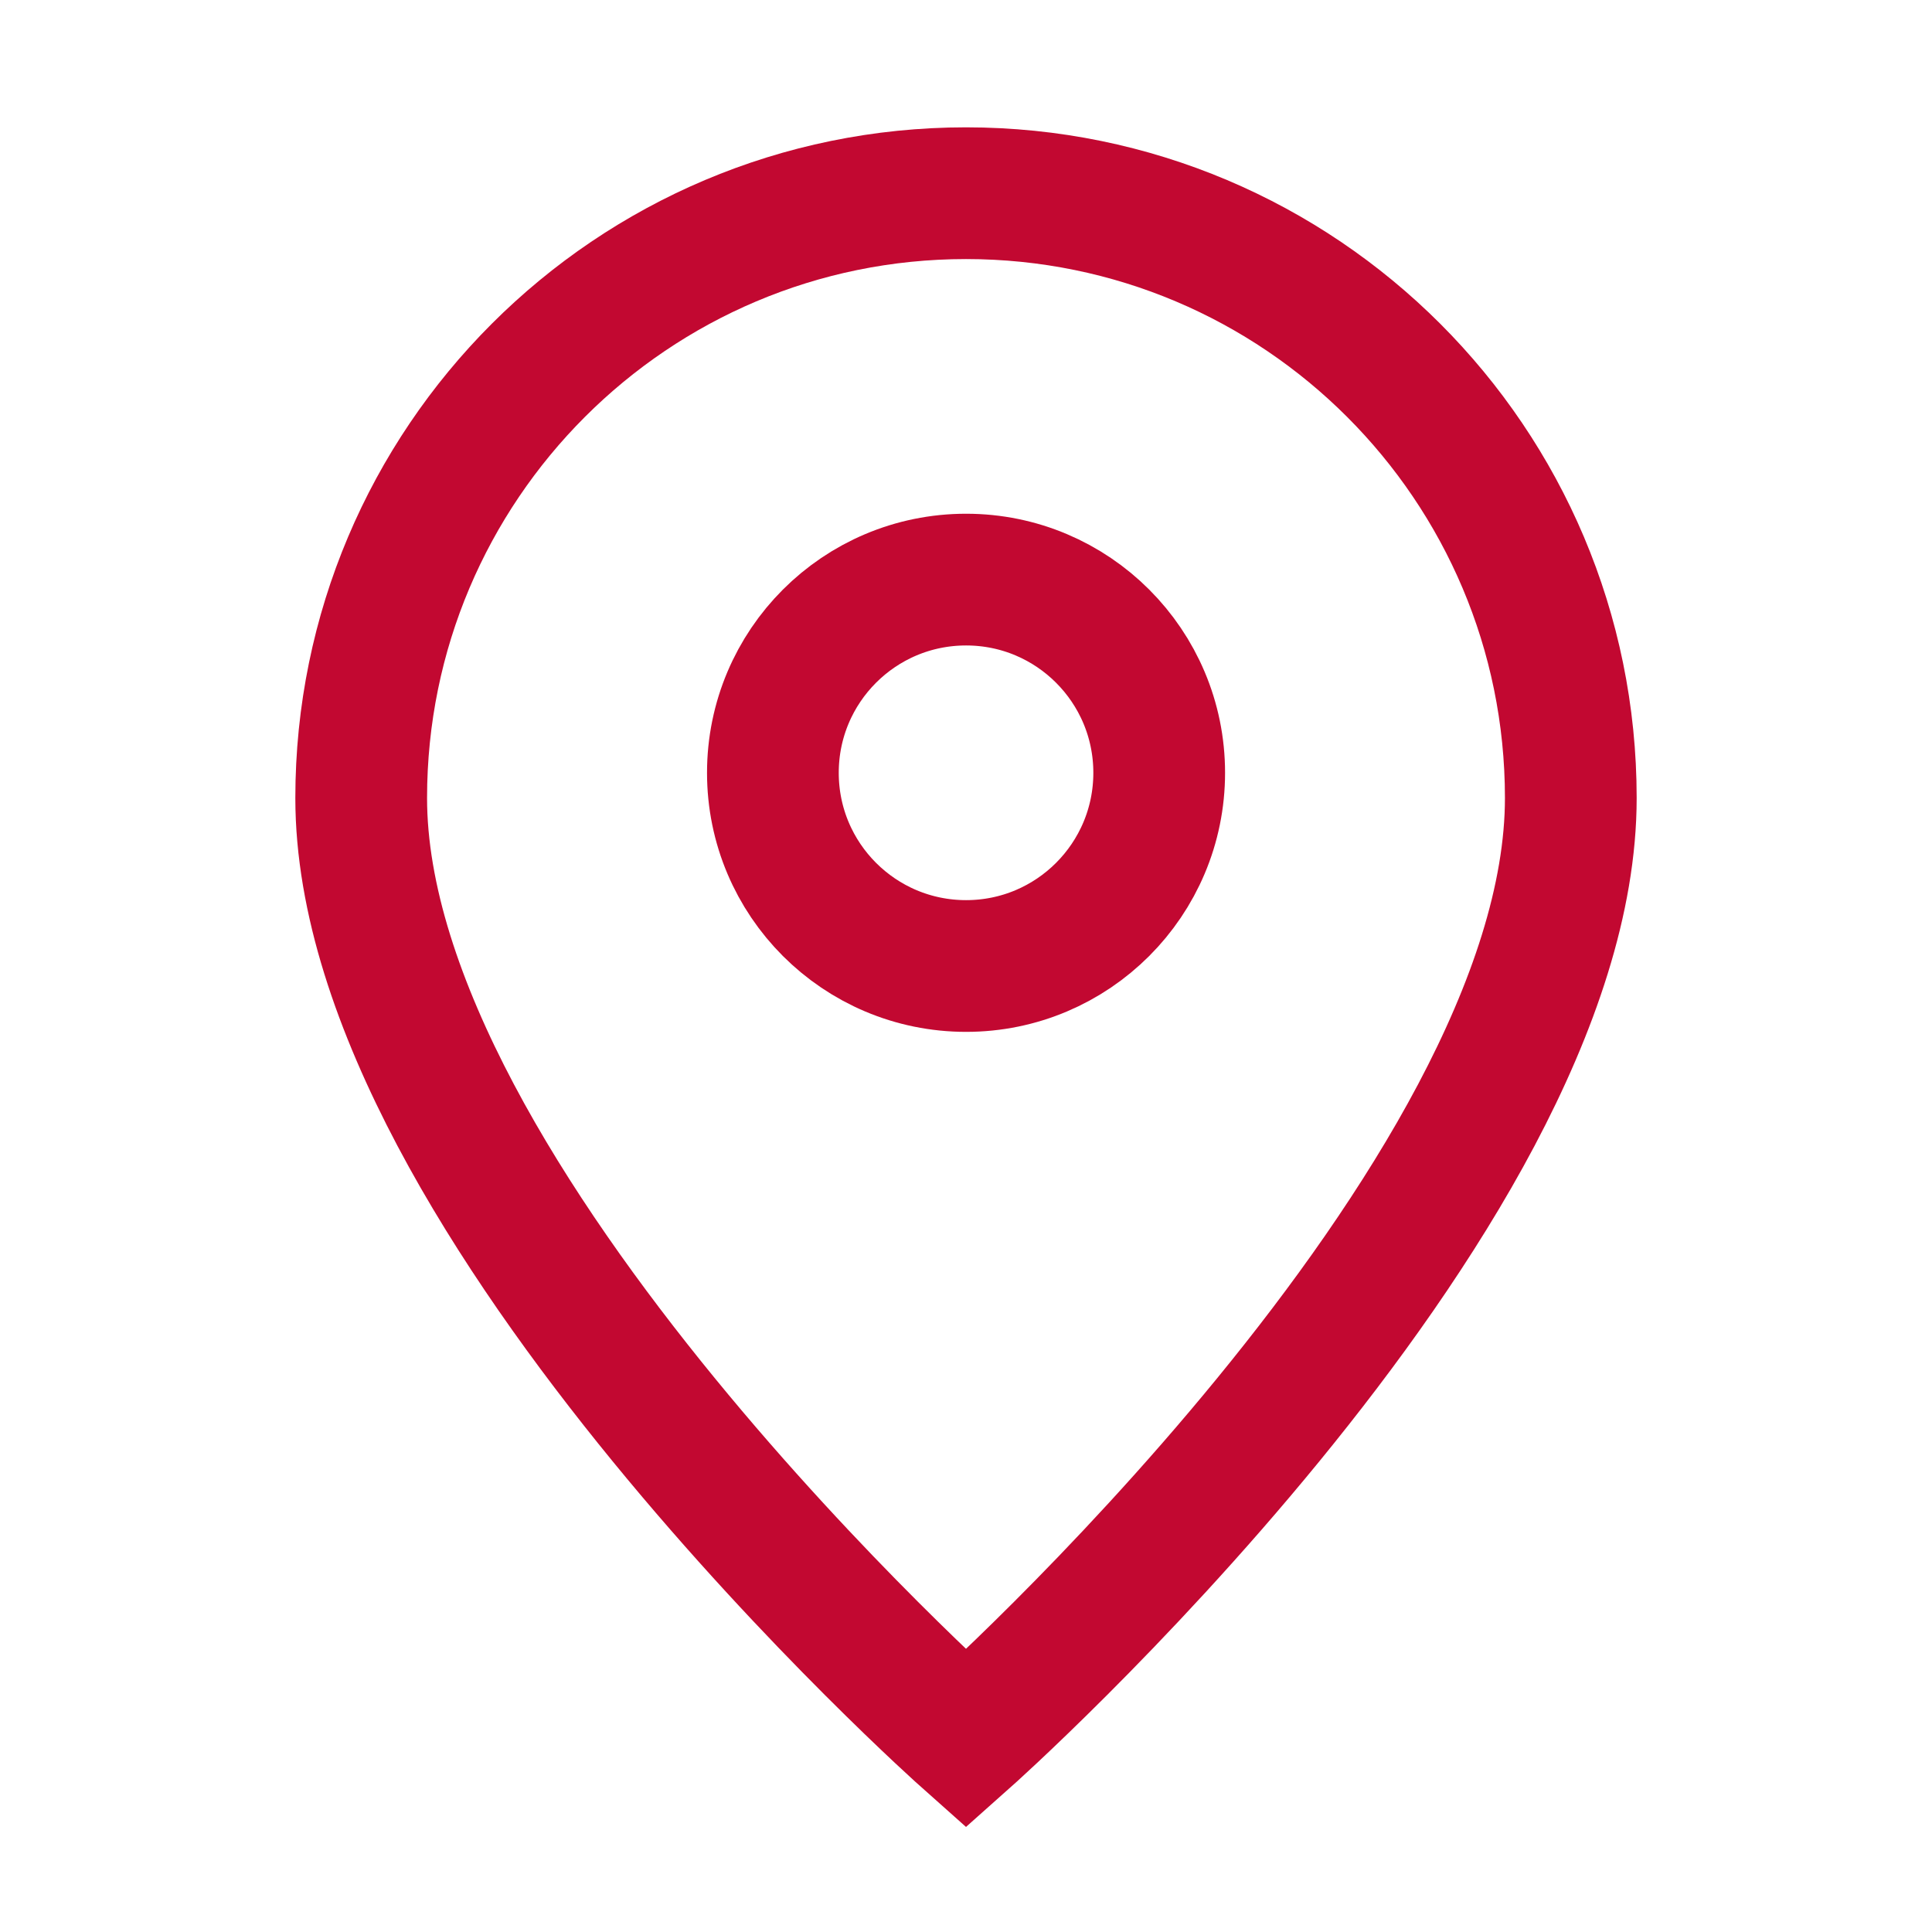 <svg xmlns="http://www.w3.org/2000/svg" width="22" height="22" viewBox="0 0 22 22" fill="none">
                <path d="M11 19.8C11 19.8 17.887 13.678 17.887 9.087C17.887 5.283 14.804 2.2 11 2.2C7.197 2.2 4.113 5.283 4.113 9.087C4.113 13.678 11 19.8 11 19.8Z" stroke="#C20831" stroke-width="1.5"></path>
                <path d="M13.2 8.8C13.2 10.015 12.216 11 11.001 11C9.785 11 8.801 10.015 8.801 8.8C8.801 7.585 9.785 6.6 11.001 6.6C12.216 6.6 13.2 7.585 13.2 8.8Z" stroke="#C20831" stroke-width="1.5"></path>
            </svg>